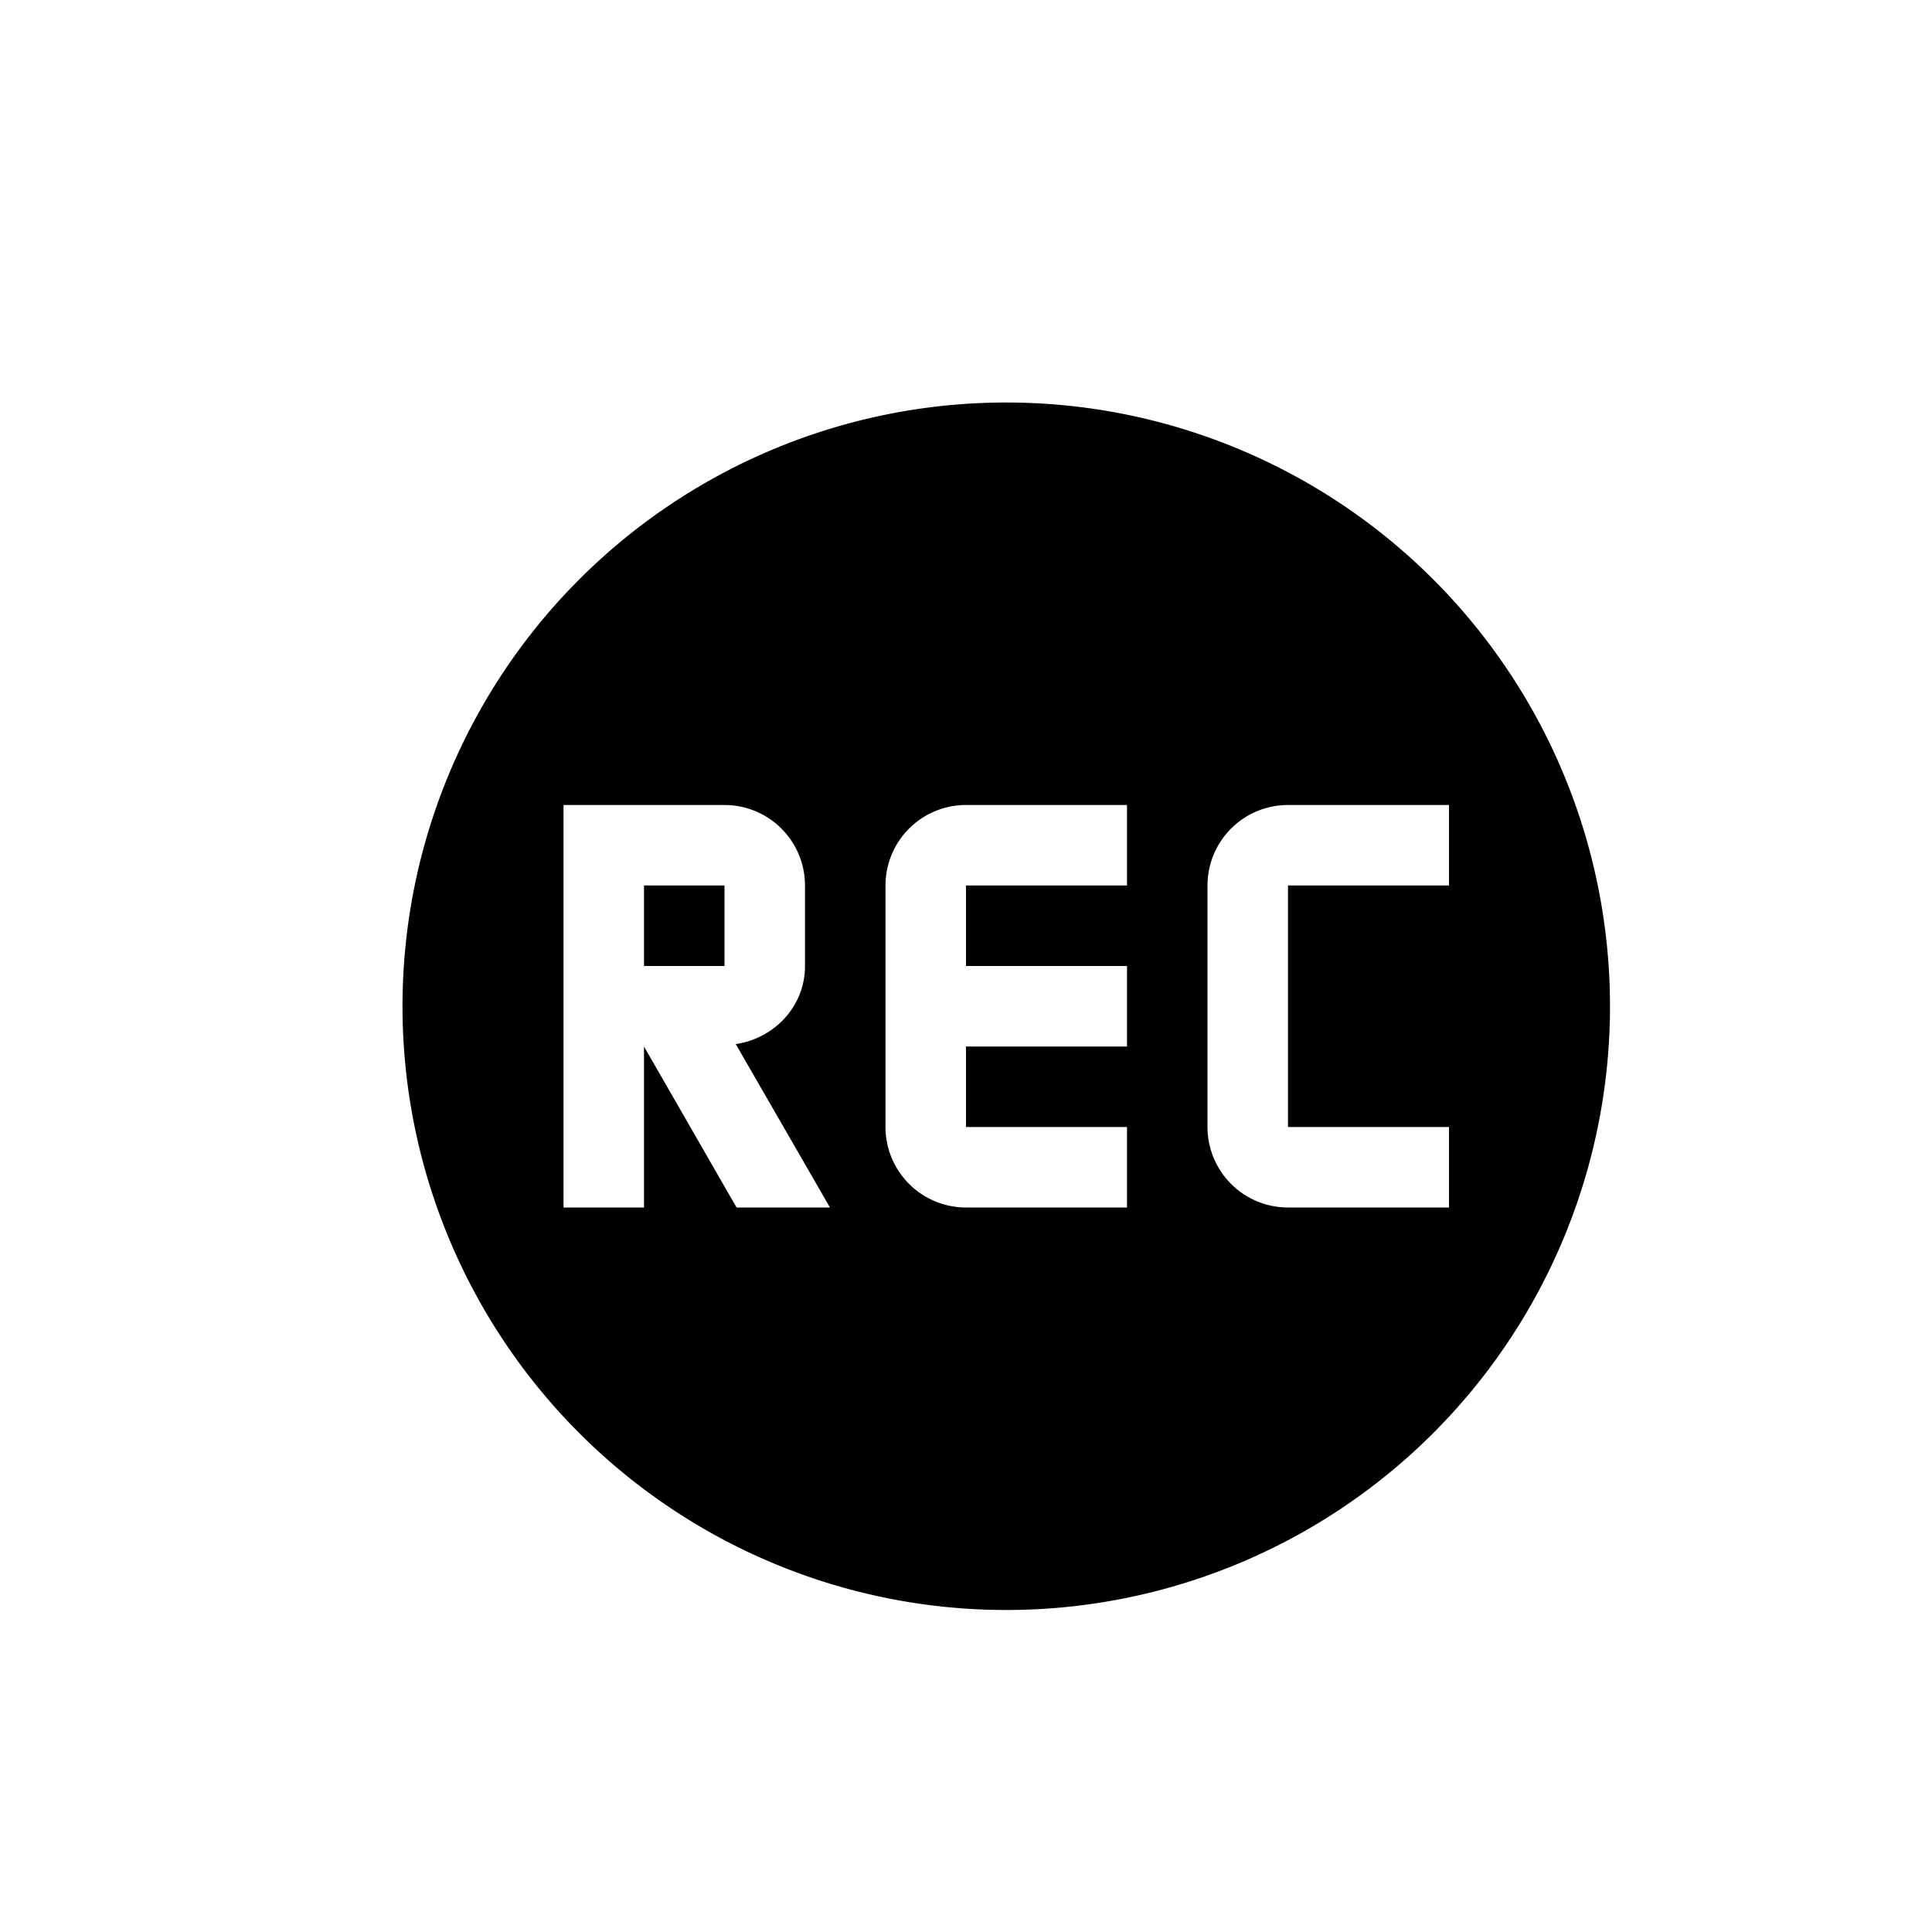 <svg xmlns="http://www.w3.org/2000/svg" viewBox="0 0 24 24"><path d="M12.5,5A7.5,7.5 0 0,0 5,12.5A7.5,7.5 0 0,0 12.5,20A7.5,7.5 0 0,0 20,12.5A7.5,7.5 0 0,0 12.5,5M7,10H9A1,1 0 0,1 10,11V12C10,12.5 9.62,12.9 9.14,12.97L10.31,15H9.15L8,13V15H7M12,10H14V11H12V12H14V13H12V14H14V15H12A1,1 0 0,1 11,14V11A1,1 0 0,1 12,10M16,10H18V11H16V14H18V15H16A1,1 0 0,1 15,14V11A1,1 0 0,1 16,10M8,11V12H9V11"></path></svg>